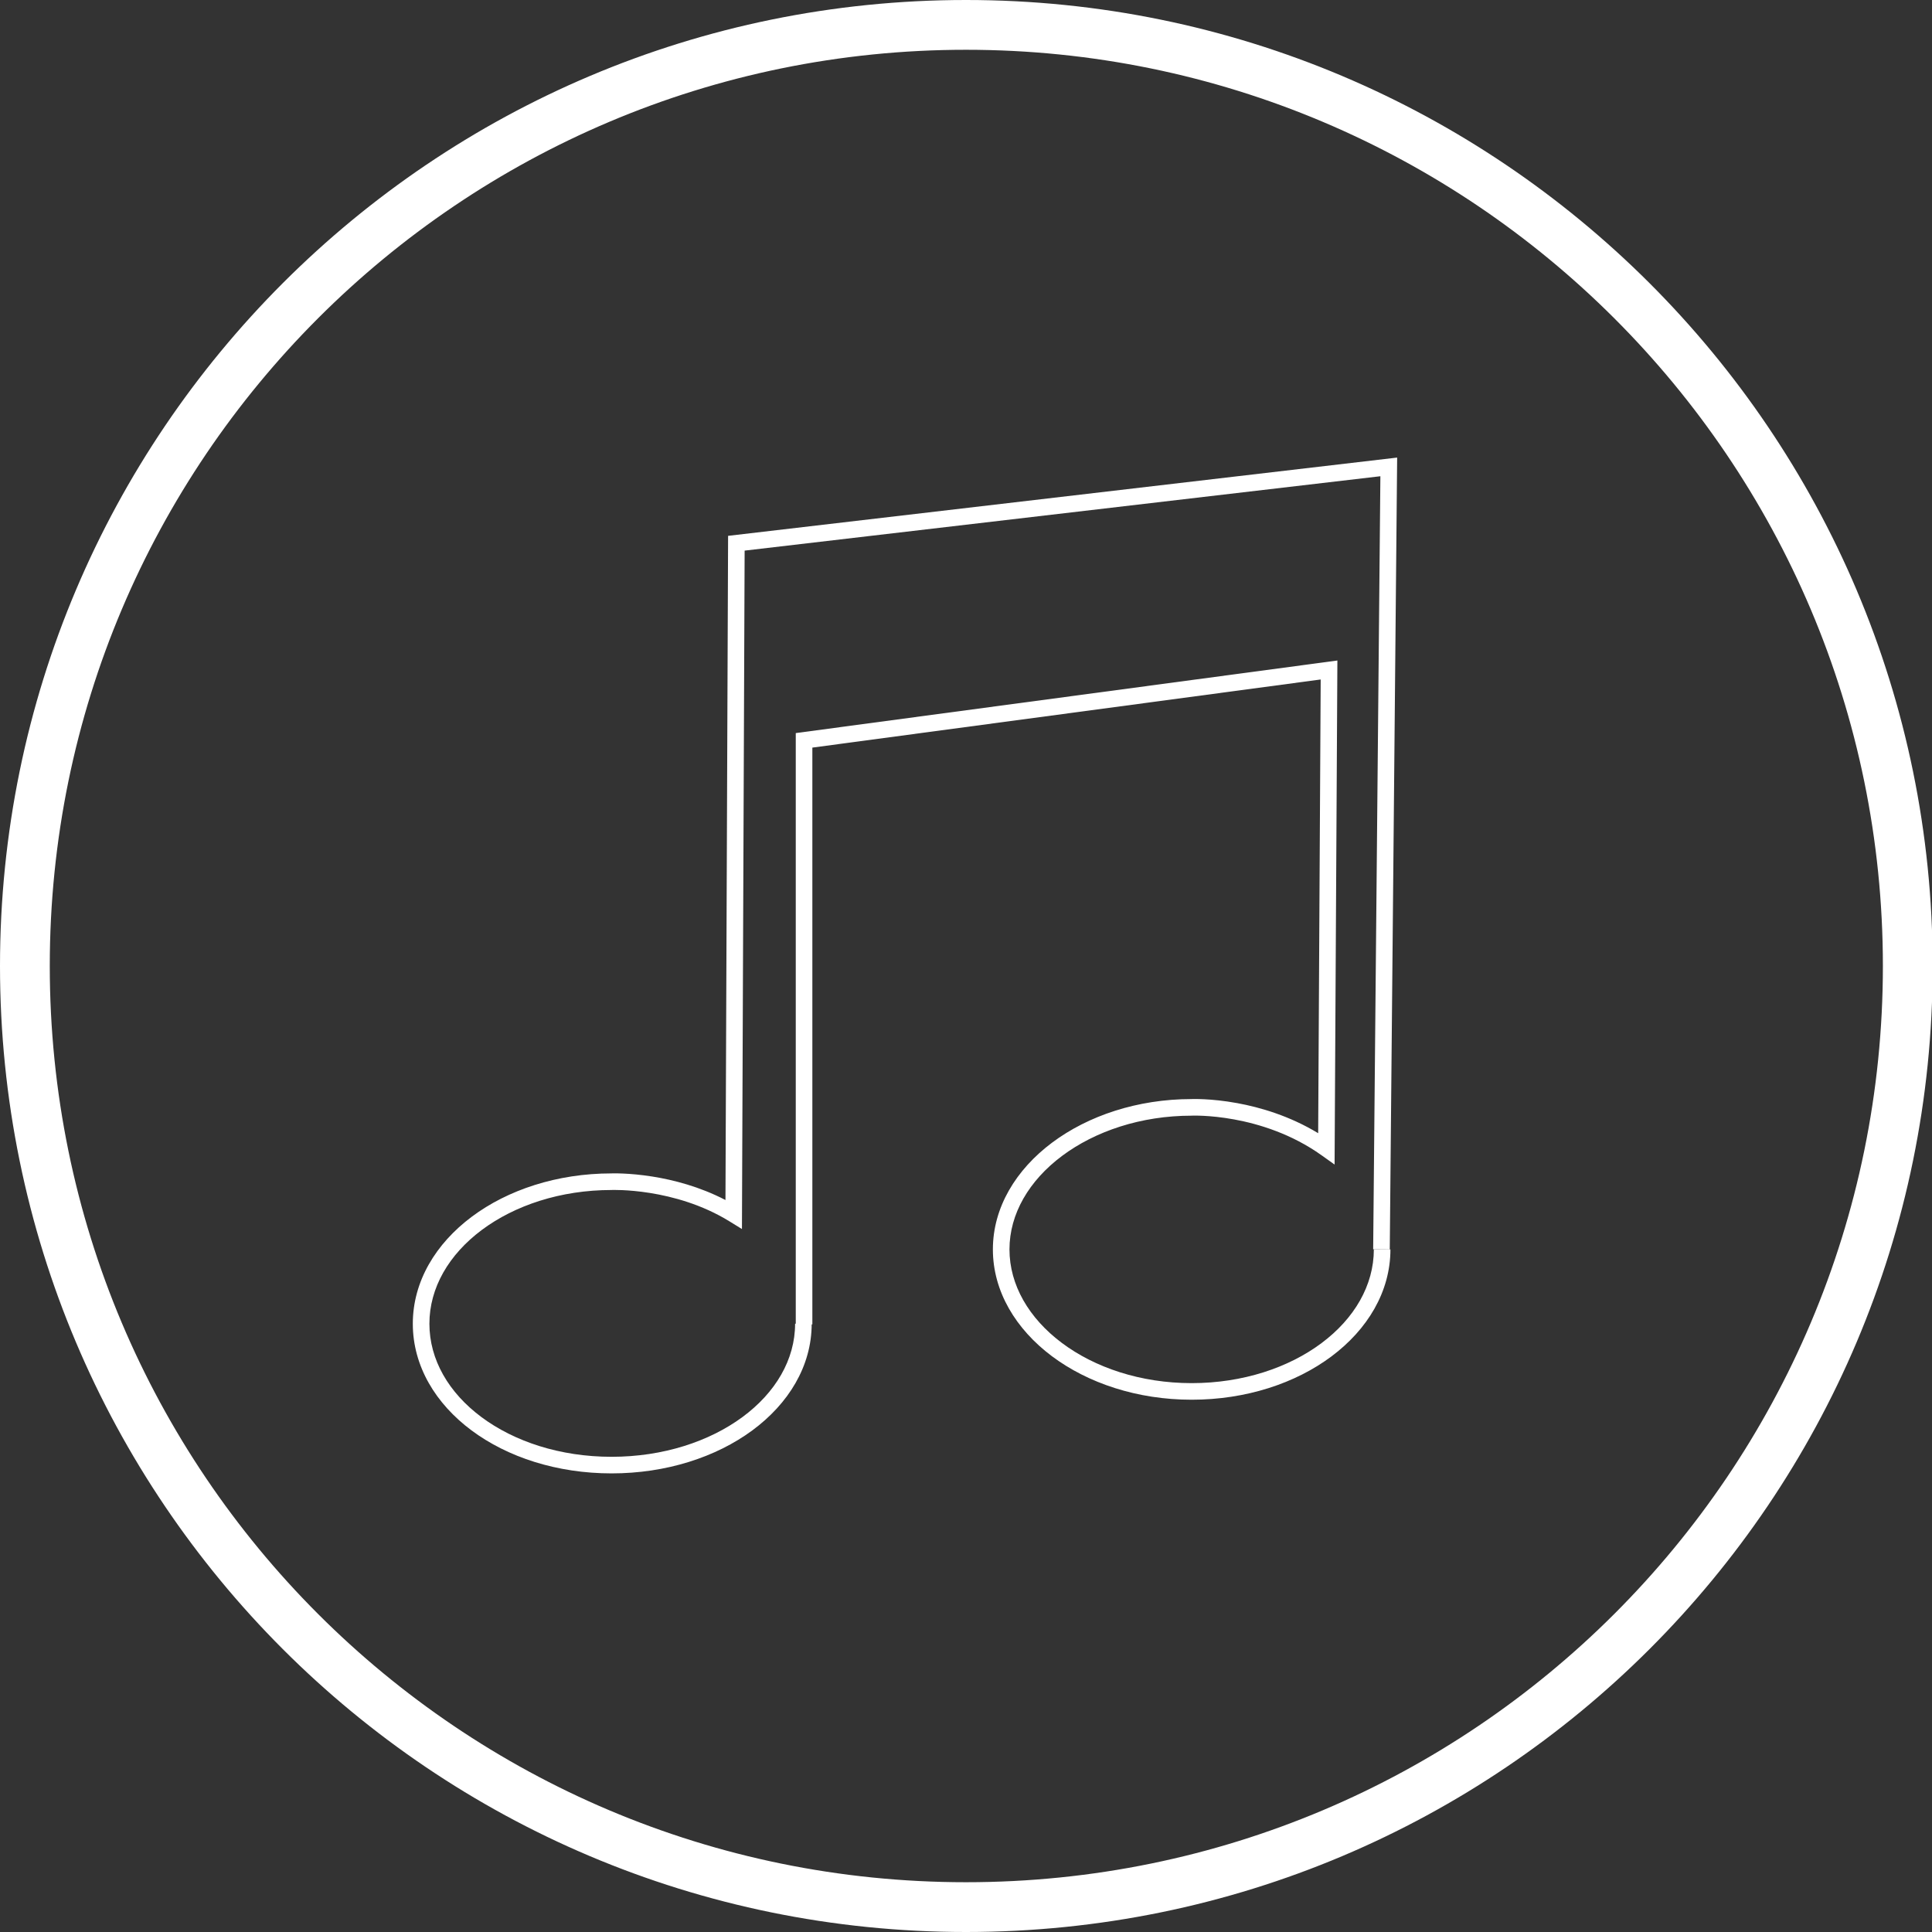 <svg width="300" height="300" viewBox="0 0 300 300" fill="none" xmlns="http://www.w3.org/2000/svg">
<rect x="0" y="0" width="300" height="300" fill="#333333" stroke="none"/>
<g clip-path="url(#clip0_9_12)">
<path fill-rule="evenodd" clip-rule="evenodd" d="M150 7.729C71.441 7.729 7.729 71.441 7.729 150C7.729 228.561 71.339 292.271 150 292.271C228.664 292.271 292.374 228.558 292.374 150C292.374 71.444 228.563 7.729 150 7.729ZM0 150C0 67.172 67.172 0 150 0C232.825 0 300.103 67.168 300.103 150C300.103 232.83 232.93 300 150 300C67.067 300 0 232.827 0 150Z" fill="white"/>
<path fill-rule="evenodd" clip-rule="evenodd" d="M207.669 102.563L207.234 180.831L205.212 179.39C200.569 176.08 195.534 174.536 191.635 173.824C189.69 173.469 188.04 173.323 186.882 173.265C186.304 173.237 185.849 173.23 185.543 173.231C185.39 173.231 185.275 173.233 185.2 173.235L185.118 173.237L185.1 173.238L185.039 173.241C177.152 173.241 170.034 175.662 164.916 179.488C159.795 183.317 156.75 188.48 156.75 194.005C156.75 199.534 159.773 204.697 164.878 208.523C169.982 212.348 177.099 214.772 185.039 214.772C192.982 214.772 200.1 212.372 205.202 208.561C210.304 204.75 213.329 199.588 213.329 194.005H215.905C215.905 200.584 212.334 206.449 206.744 210.625C201.154 214.801 193.482 217.348 185.039 217.348C176.593 217.348 168.922 214.773 163.333 210.585C157.747 206.398 154.174 200.535 154.174 194.005C154.174 187.473 157.776 181.609 163.373 177.425C168.967 173.243 176.628 170.668 185.014 170.663L185.026 170.663L185.136 170.659C185.23 170.657 185.365 170.655 185.539 170.654C185.885 170.654 186.384 170.661 187.01 170.692C188.261 170.754 190.025 170.911 192.098 171.289C195.689 171.945 200.248 173.275 204.685 175.962L205.076 105.51L126.142 116.088V205.651H123.566V113.833L207.669 102.563Z" fill="white"/>
<path fill-rule="evenodd" clip-rule="evenodd" d="M216.949 71.052L215.802 194.018L213.225 193.994L214.345 73.95L115.626 85.499L115.209 190.845L113.254 189.64C109.013 187.027 104.451 185.806 100.922 185.242C99.162 184.962 97.673 184.847 96.628 184.802C96.106 184.779 95.697 184.774 95.421 184.775C95.283 184.775 95.179 184.777 95.111 184.778L95.037 184.78L95.021 184.781L94.967 184.783C87.024 184.783 79.907 187.181 74.805 190.993C69.703 194.804 66.678 199.966 66.678 205.548C66.678 211.132 69.679 216.267 74.764 220.05C79.851 223.835 86.968 226.211 94.967 226.211C102.967 226.211 110.138 223.834 115.278 220.047C120.418 216.26 123.462 211.124 123.462 205.548H126.039C126.039 212.132 122.436 217.973 116.806 222.121C111.177 226.269 103.457 228.787 94.967 228.787C86.477 228.787 78.805 226.268 73.226 222.117C67.645 217.965 64.101 212.125 64.101 205.548C64.101 198.969 67.672 193.104 73.263 188.929C78.848 184.757 86.51 182.21 94.944 182.206L94.956 182.205L95.054 182.203C95.139 182.201 95.26 182.199 95.416 182.198C95.727 182.198 96.175 182.203 96.739 182.228C97.865 182.276 99.455 182.399 101.328 182.698C104.541 183.211 108.628 184.247 112.65 186.339L113.058 83.206L216.949 71.052Z" fill="white"/>
</g>
<defs>
<clipPath id="clip0_9_12">
<rect width="300" height="300" fill="white"/>
</clipPath>
</defs>
</svg>
